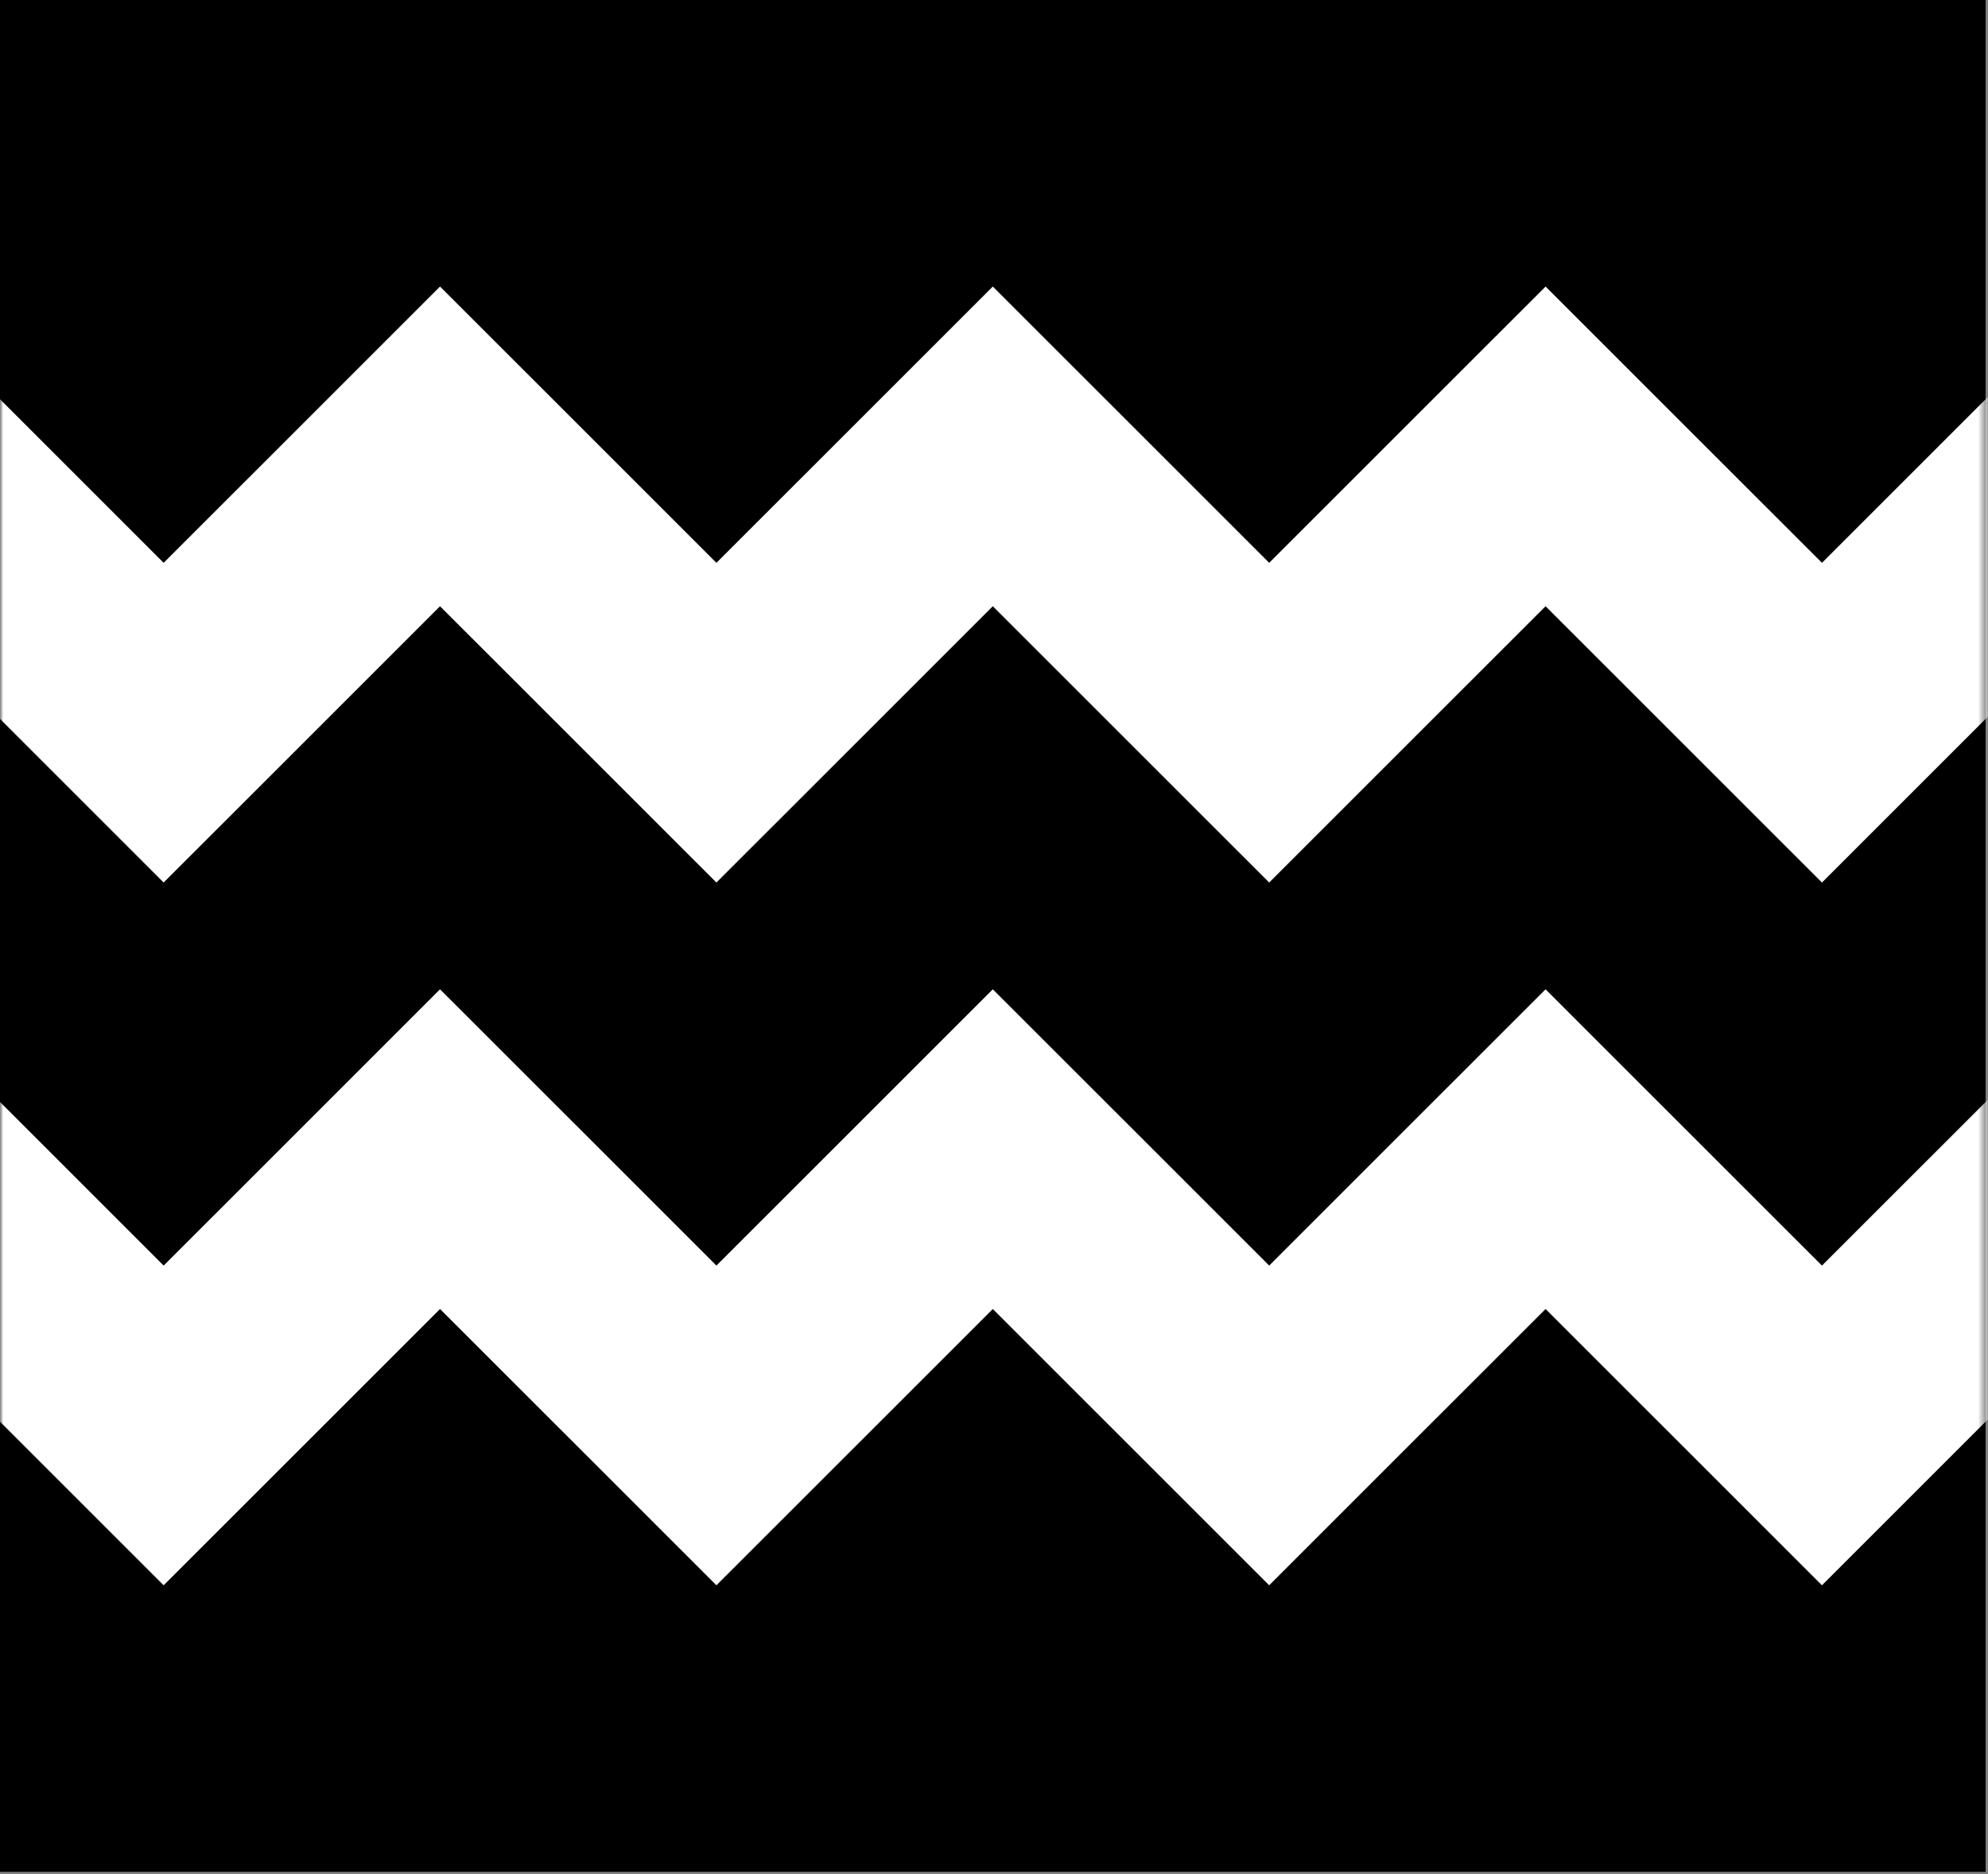<svg width="298" height="281" viewBox="0 0 298 281" fill="none" xmlns="http://www.w3.org/2000/svg">
<rect x="0" y="0" width="298" height="281" fill="#808080" stroke="none"/>
<path d="M297.64 0H0V280.63H297.64V0Z" fill="black"/>
<mask id="mask0_40_149" style="mask-type:luminance" maskUnits="userSpaceOnUse" x="0" y="0" width="298" height="281">
<path d="M297.64 0H0V280.63H297.64V0Z" fill="white"/>
</mask>
<g mask="url(#mask0_40_149)">
<path d="M314.54 42.96L273.11 84.38L255.64 66.92L231.68 42.96L207.71 66.92L190.25 84.38L172.79 66.92L148.82 42.96L124.86 66.92L107.39 84.38L89.93 66.92L65.96 42.96L42 66.92L24.53 84.38L-16.89 42.96L-40.86 66.92L24.53 132.31L48.5 108.35L65.96 90.89L107.39 132.31L131.36 108.35L148.82 90.89L190.25 132.31L214.21 108.35L231.68 90.89L273.11 132.31L297.07 108.35L338.5 66.92L314.54 42.96Z" fill="white"/>
<path d="M314.54 148.32L273.11 189.74L255.64 172.28L231.68 148.32L207.71 172.28L190.25 189.74L172.79 172.28L148.82 148.32L124.86 172.28L107.39 189.74L89.93 172.28L65.96 148.32L42 172.28L24.53 189.74L-16.89 148.32L-40.86 172.28L24.53 237.67L48.5 213.71L65.96 196.25L107.39 237.67L131.36 213.71L148.82 196.25L190.25 237.67L214.21 213.71L231.68 196.25L273.11 237.67L297.07 213.71L338.5 172.28L314.54 148.32Z" fill="white"/>
</g>
</svg>
